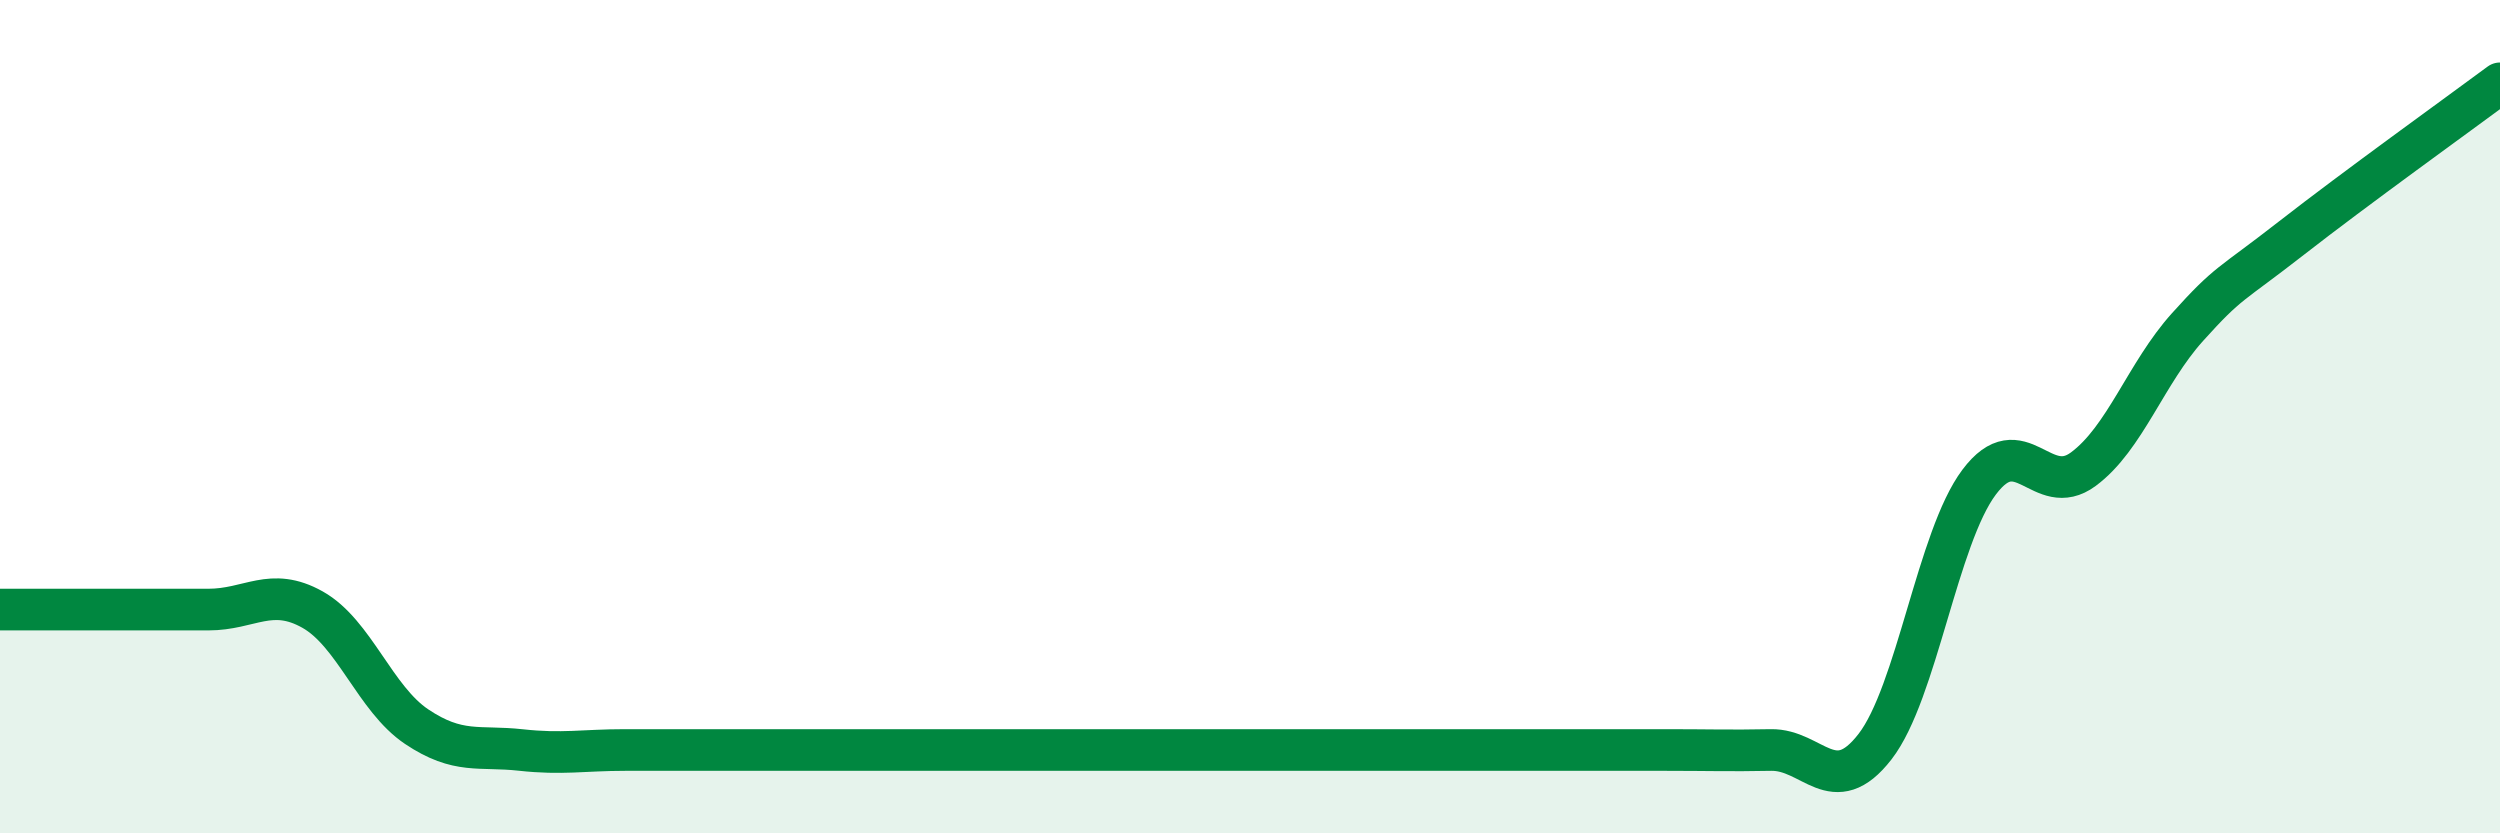 
    <svg width="60" height="20" viewBox="0 0 60 20" xmlns="http://www.w3.org/2000/svg">
      <path
        d="M 0,14.63 C 0.5,14.63 1.5,14.63 2.5,14.63 C 3.5,14.63 4,14.63 5,14.63 C 6,14.63 6.5,14.07 7.5,14.63 C 8.5,15.19 9,16.77 10,17.44 C 11,18.11 11.5,17.89 12.5,18 C 13.5,18.11 14,18 15,18 C 16,18 16.5,18 17.5,18 C 18.5,18 19,18 20,18 C 21,18 21.5,18 22.5,18 C 23.5,18 24,18 25,18 C 26,18 26.5,18 27.5,18 C 28.5,18 29,18 30,18 C 31,18 31.5,18 32.5,18 C 33.5,18 34,18 35,18 C 36,18 36.5,18 37.5,18 C 38.5,18 39,18 40,18 C 41,18 41.5,18.02 42.5,18 C 43.5,17.98 44,19.21 45,17.92 C 46,16.63 46.5,12.9 47.5,11.57 C 48.5,10.24 49,12 50,11.26 C 51,10.52 51.5,8.96 52.5,7.85 C 53.5,6.74 53.5,6.88 55,5.71 C 56.5,4.54 59,2.74 60,2L60 20L0 20Z"
        fill="#008740"
        opacity="0.1"
        stroke-linecap="round"
        stroke-linejoin="round"
      />
      <path
        d="M 0,14.63 C 0.5,14.63 1.5,14.63 2.5,14.63 C 3.5,14.63 4,14.63 5,14.63 C 6,14.63 6.5,14.07 7.5,14.63 C 8.5,15.19 9,16.77 10,17.44 C 11,18.11 11.5,17.89 12.5,18 C 13.5,18.11 14,18 15,18 C 16,18 16.5,18 17.5,18 C 18.5,18 19,18 20,18 C 21,18 21.5,18 22.5,18 C 23.5,18 24,18 25,18 C 26,18 26.5,18 27.5,18 C 28.5,18 29,18 30,18 C 31,18 31.5,18 32.5,18 C 33.5,18 34,18 35,18 C 36,18 36.5,18 37.5,18 C 38.5,18 39,18 40,18 C 41,18 41.5,18.02 42.5,18 C 43.5,17.98 44,19.21 45,17.92 C 46,16.63 46.5,12.9 47.5,11.57 C 48.5,10.24 49,12 50,11.26 C 51,10.52 51.5,8.96 52.5,7.85 C 53.5,6.74 53.5,6.88 55,5.71 C 56.5,4.54 59,2.74 60,2"
        stroke="#008740"
        stroke-width="1"
        fill="none"
        stroke-linecap="round"
        stroke-linejoin="round"
      />
    </svg>
  